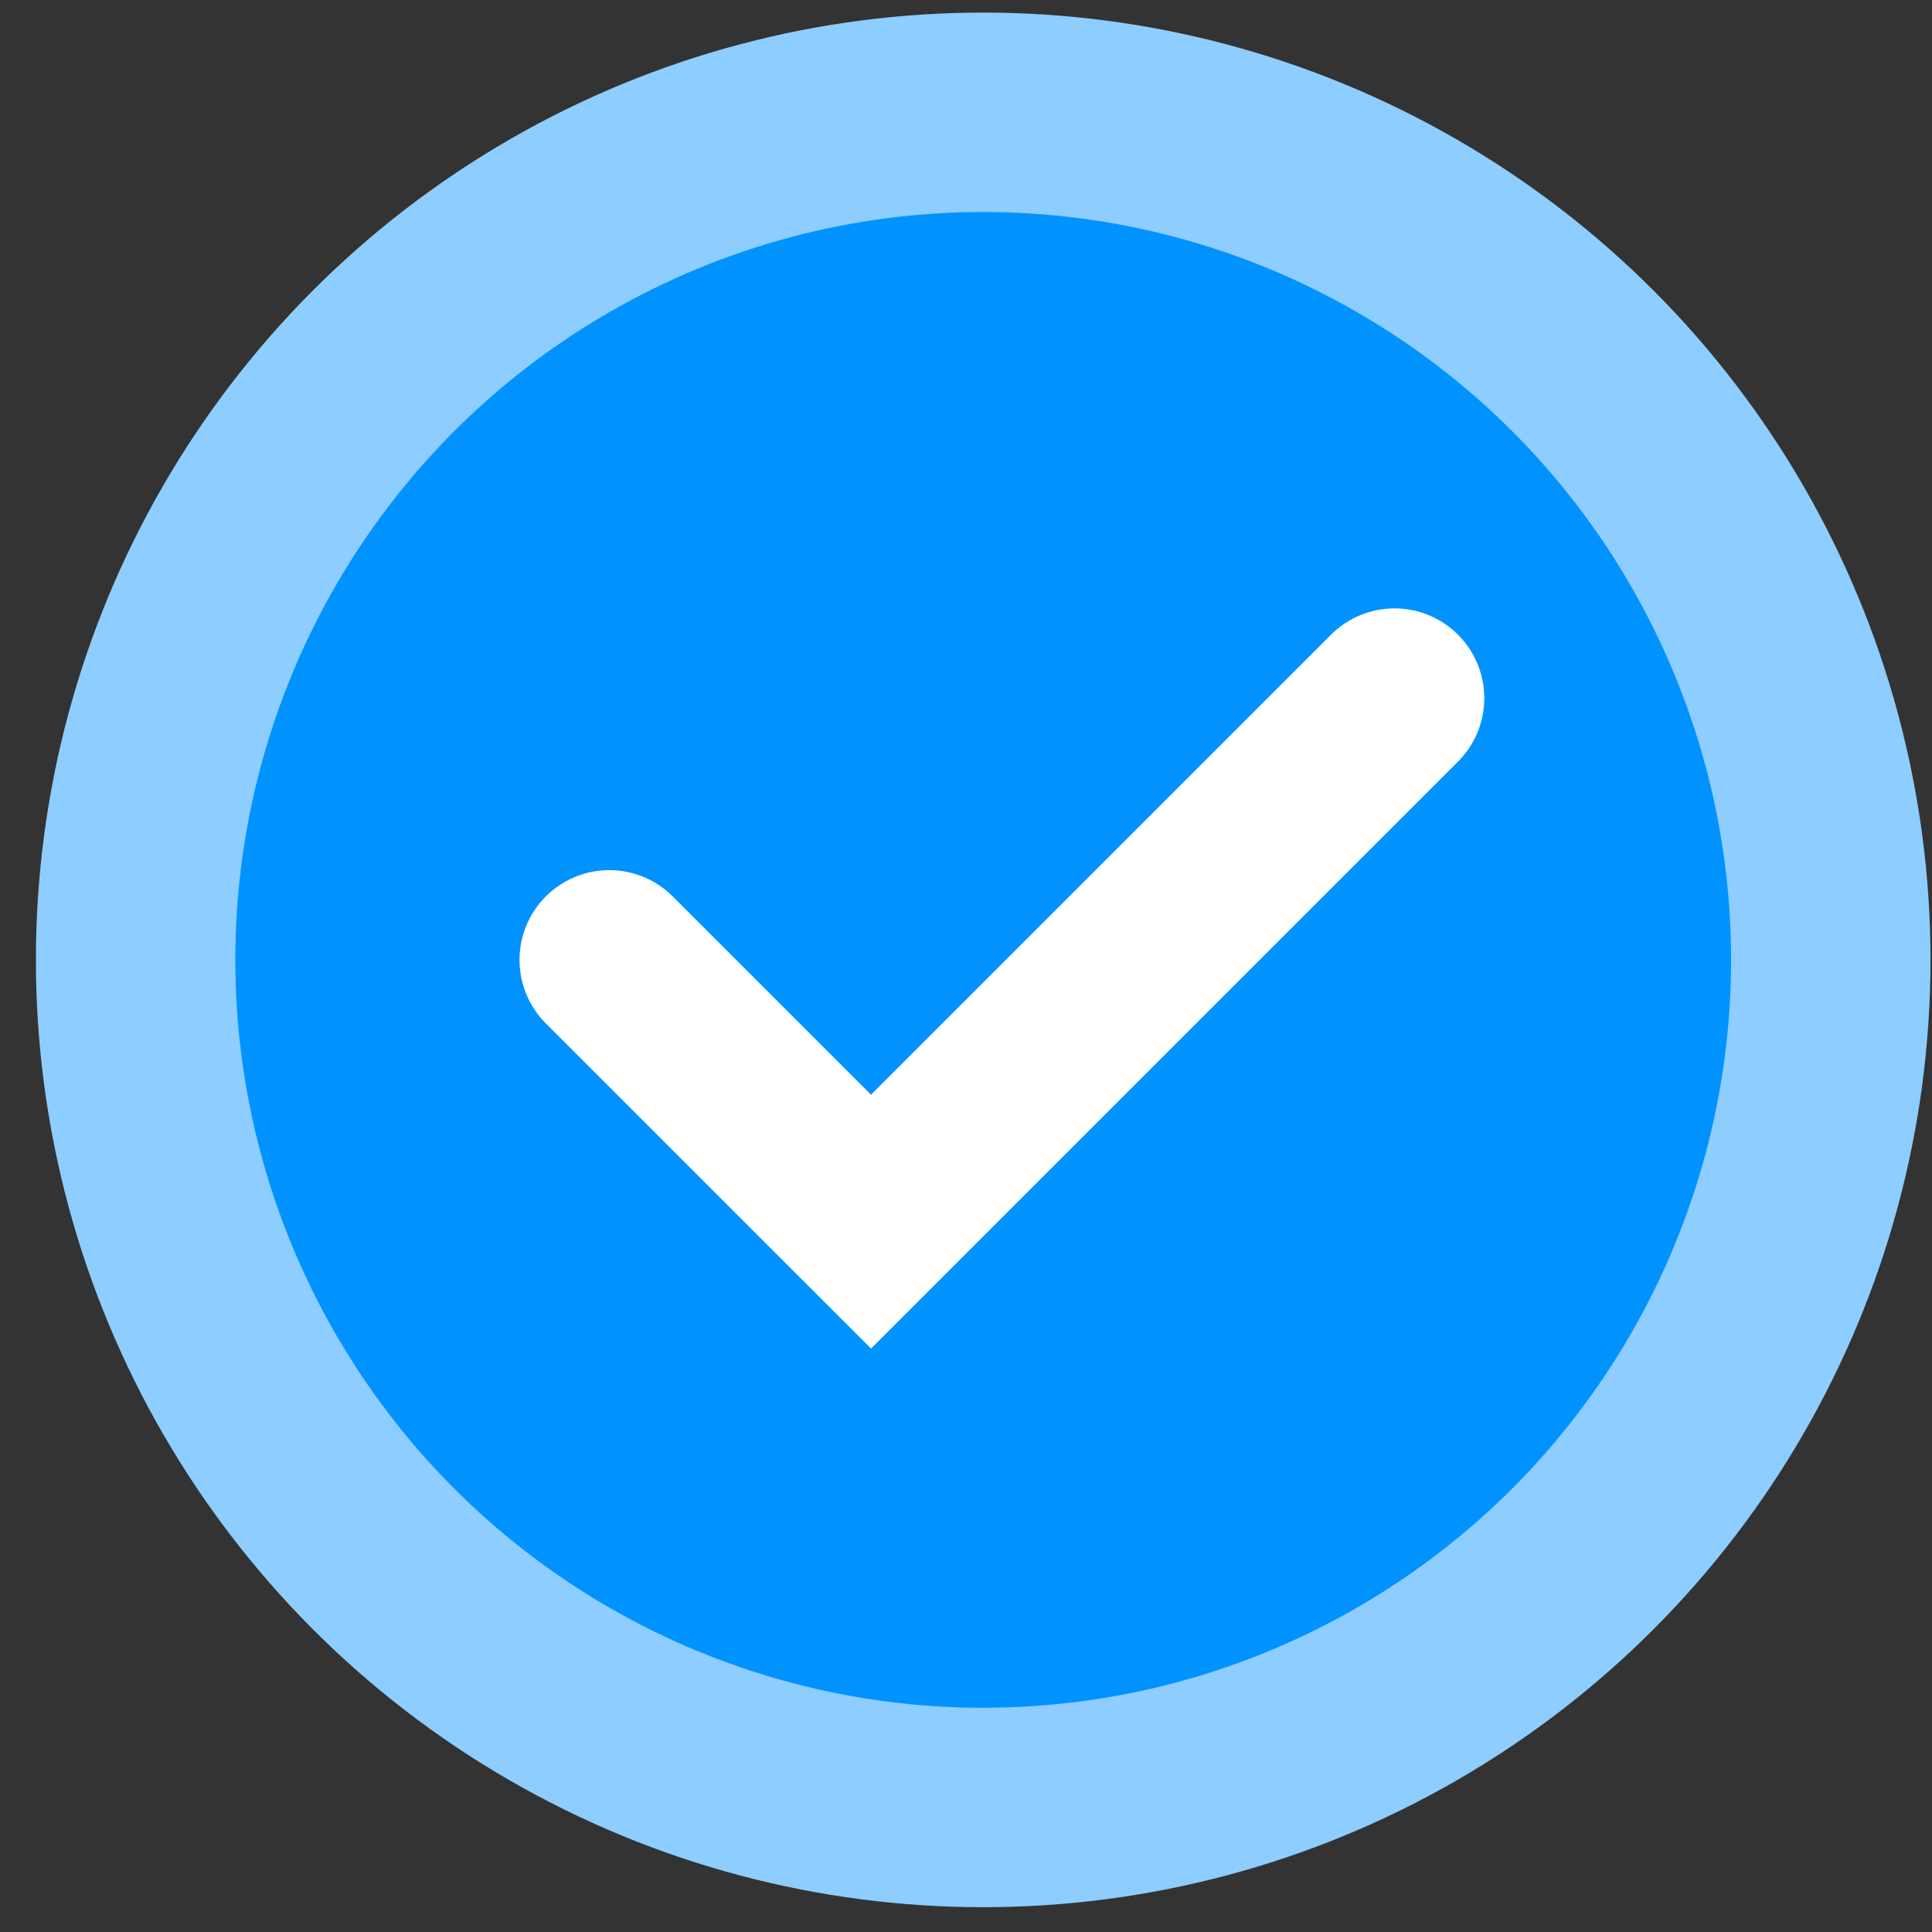 <svg width="31" height="31" viewBox="0 0 31 31" fill="none" xmlns="http://www.w3.org/2000/svg">
<rect x="0" y="0" width="31" height="31" fill="#333333" stroke="none"/>
<circle cx="15.776" cy="15.402" r="13.6" fill="#0093FF" stroke="#8DCDFF" stroke-width="3.2"/>
<path d="M9.776 15.402L13.976 19.602L22.376 11.202" stroke="white" stroke-width="2.88" stroke-linecap="round"/>
</svg>